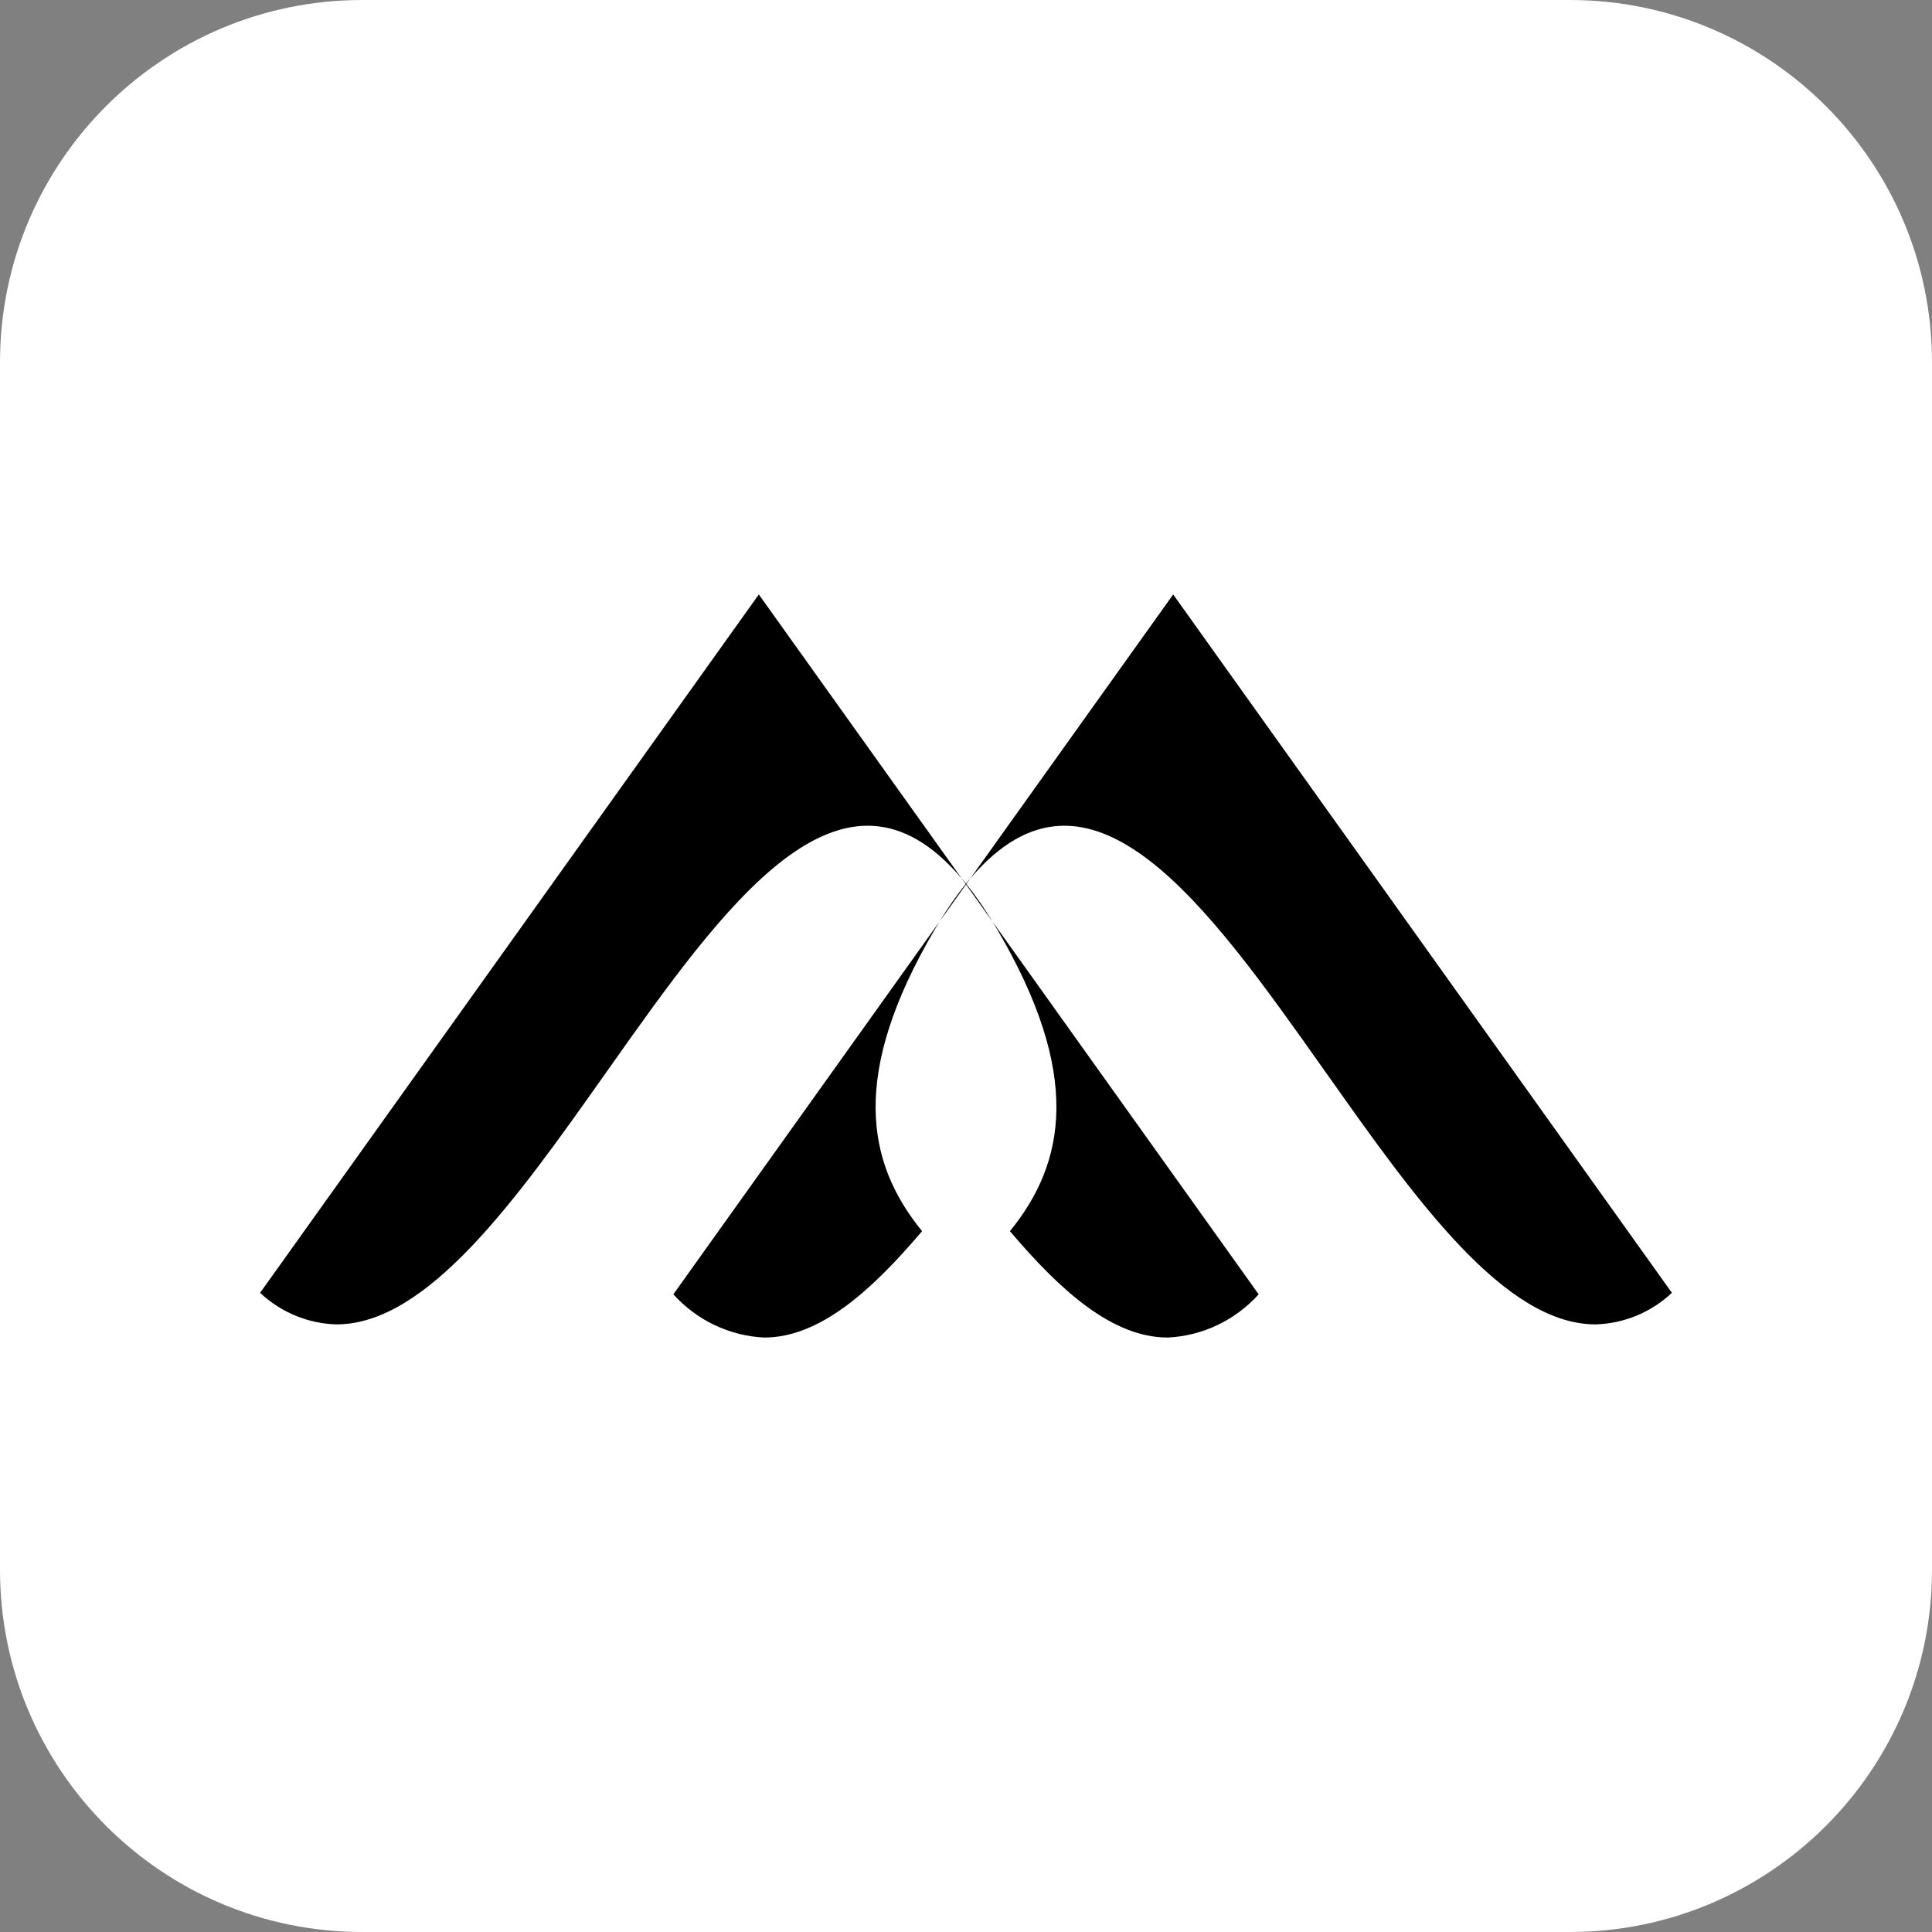 <svg width="52" height="52" viewBox="0 0 52 52" fill="none" xmlns="http://www.w3.org/2000/svg">
<rect x="0" y="0" width="52" height="52" fill="#808080" stroke="none"/>
<path d="M42.25 0H9.75C4.365 0 0 4.365 0 9.75V42.25C0 47.635 4.365 52 9.75 52H42.25C47.635 52 52 47.635 52 42.25V9.75C52 4.365 47.635 0 42.25 0Z" fill="white"/>
<path fill-rule="evenodd" clip-rule="evenodd" d="M25.883 23.643C25.922 23.688 25.961 23.735 26 23.783C26.025 23.752 26.05 23.721 26.076 23.691C26.089 23.675 26.103 23.659 26.117 23.643L31.576 16L44.999 34.796H45C44.438 35.324 43.707 35.625 42.944 35.646C40.495 35.646 38.105 32.291 35.735 28.935L35.673 28.849C32.483 24.332 29.328 19.866 26.117 23.644L26.009 23.794C26.264 24.115 26.499 24.452 26.712 24.803L26 23.807L25.288 24.803C25.501 24.452 25.736 24.115 25.991 23.794L25.883 23.644C22.672 19.866 19.517 24.332 16.326 28.849L16.265 28.935C13.895 32.291 11.505 35.646 9.056 35.646C8.293 35.625 7.563 35.324 7 34.796H7.001L20.424 16L25.883 23.643ZM18.123 34.837L25.288 24.804C25.245 24.873 25.203 24.944 25.16 25.016C22.871 28.913 23.315 31.295 24.818 33.137C23.461 34.734 22.067 36 20.567 36C19.634 35.955 18.756 35.537 18.123 34.837ZM26.712 24.804L33.877 34.837C33.244 35.537 32.366 35.955 31.433 36C29.933 36 28.539 34.734 27.182 33.137C28.685 31.295 29.129 28.913 26.84 25.016C26.797 24.944 26.755 24.873 26.712 24.804Z" fill="black"/>
</svg>
